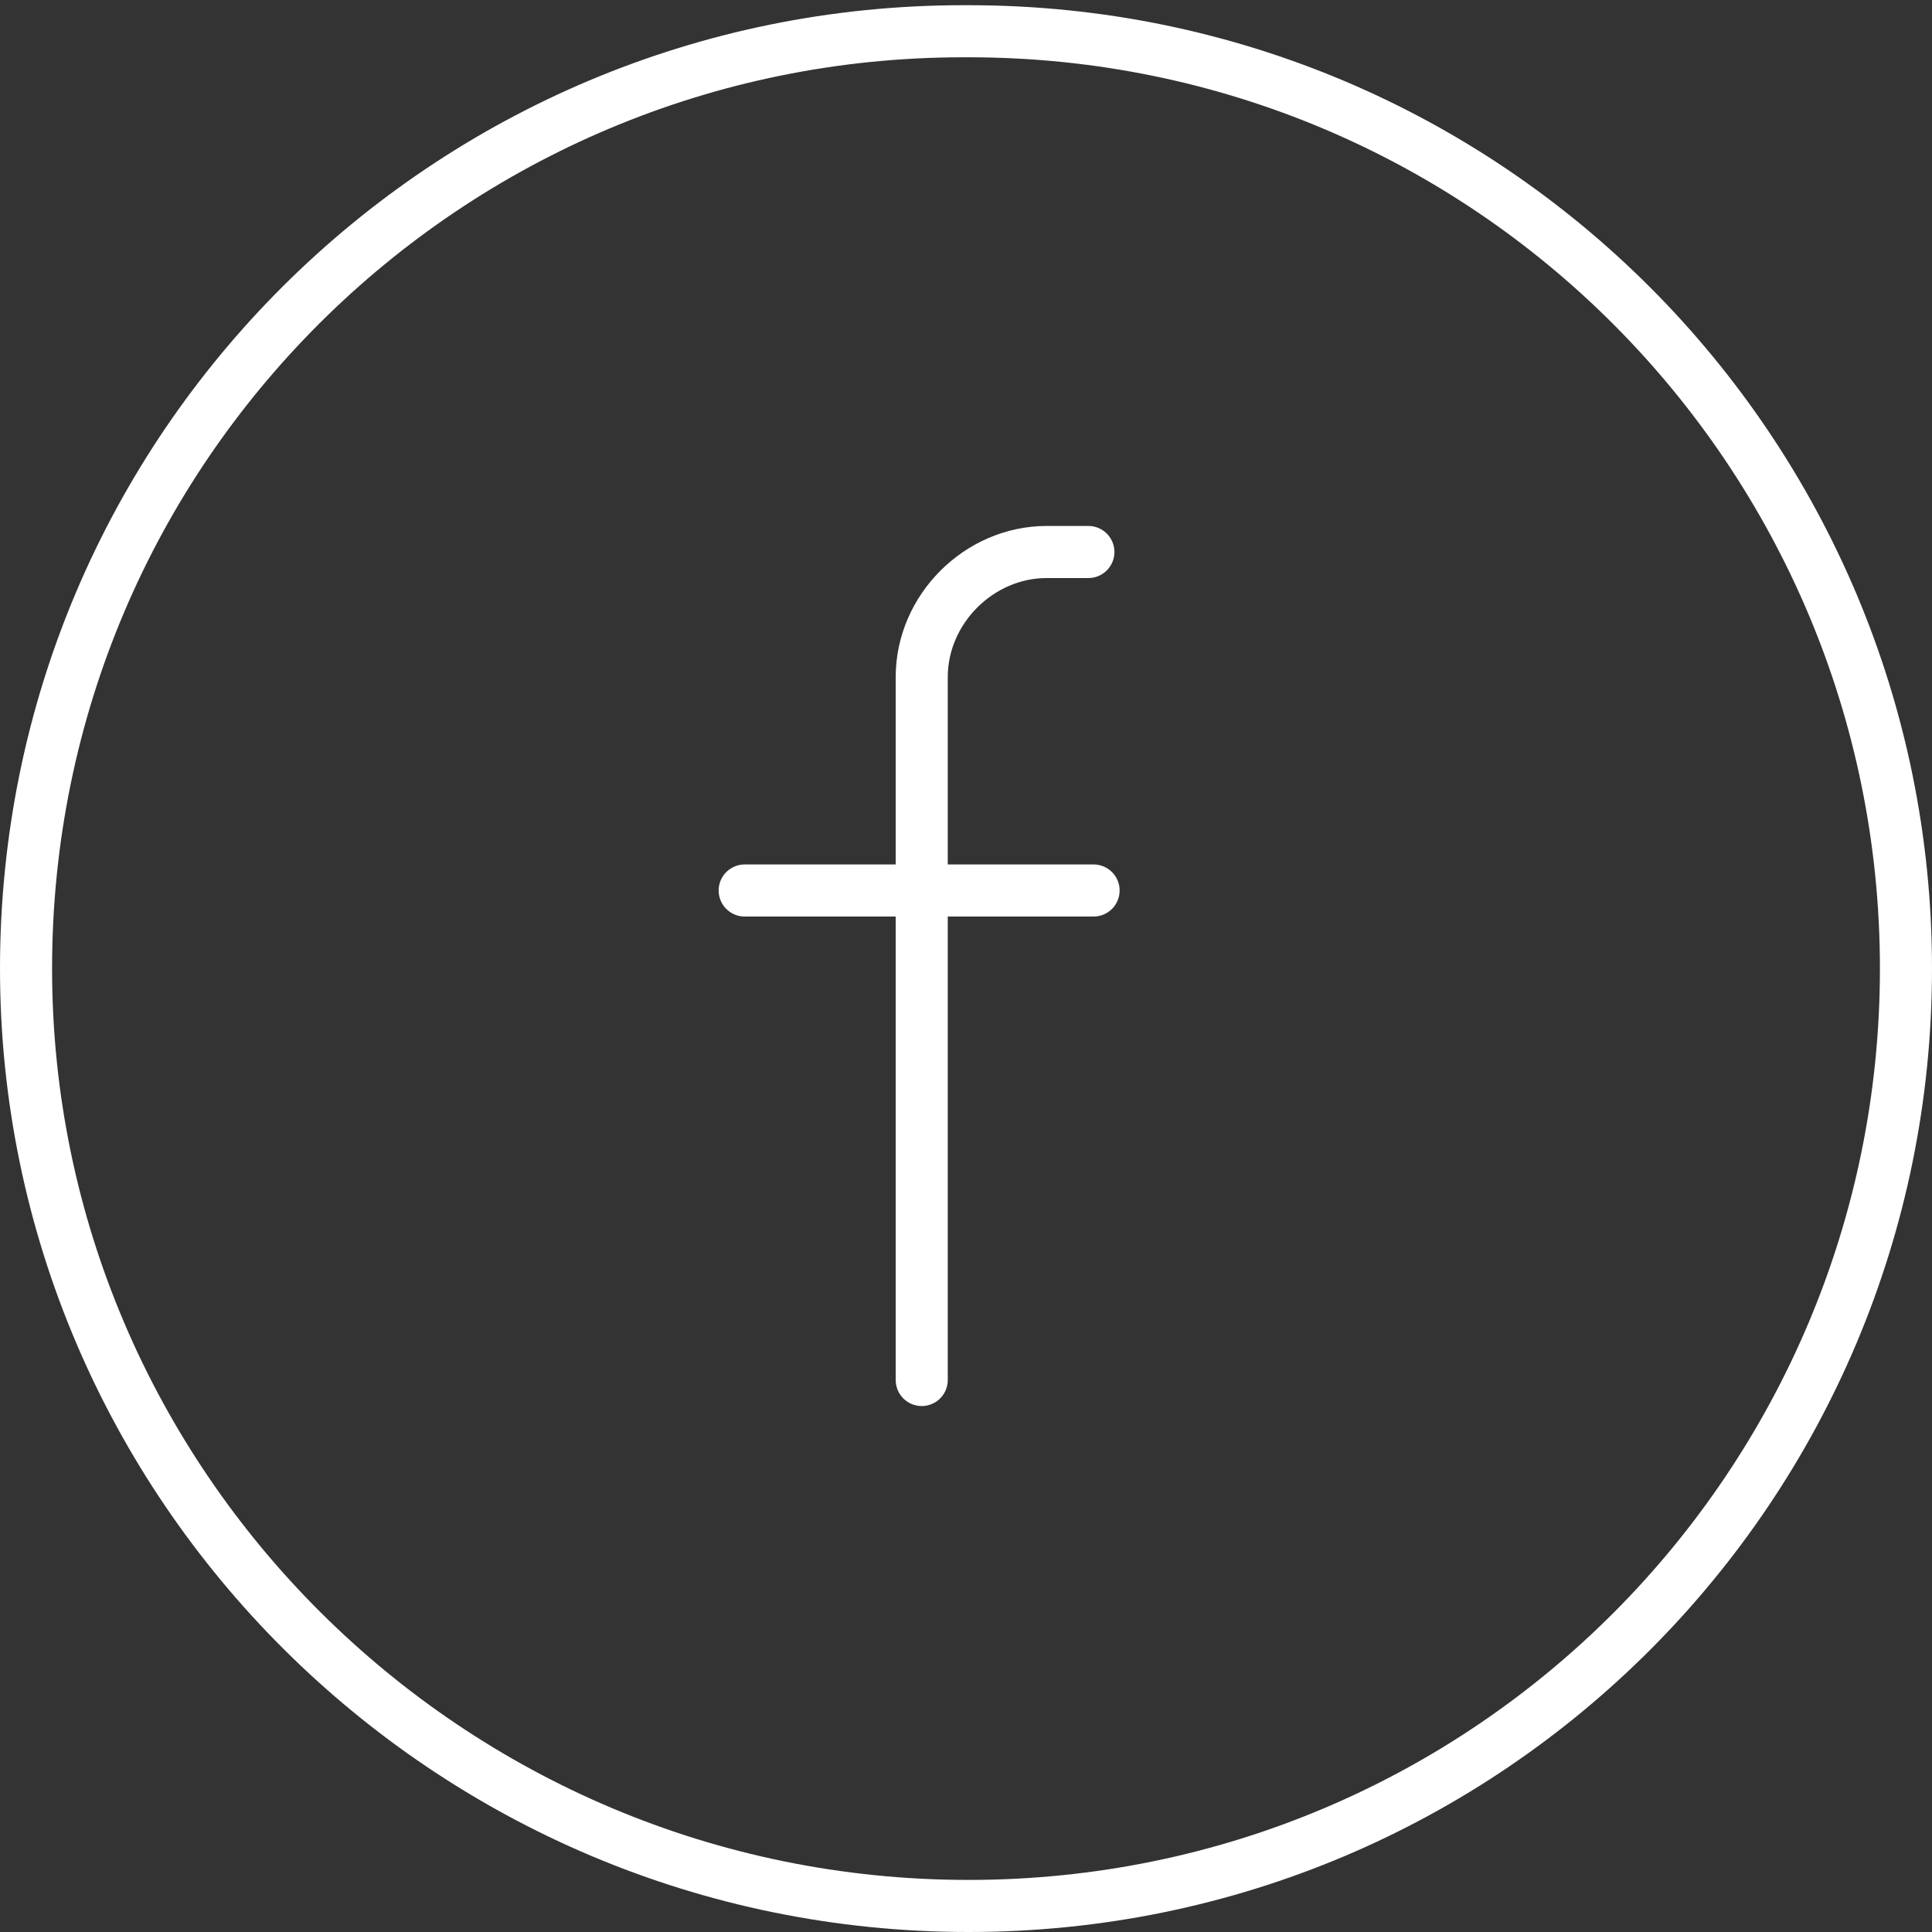 <?xml version="1.0" encoding="utf-8"?>
<!-- Generator: Adobe Illustrator 26.2.1, SVG Export Plug-In . SVG Version: 6.00 Build 0)  -->
<svg version="1.1" id="Ebene_1" xmlns="http://www.w3.org/2000/svg" xmlns:xlink="http://www.w3.org/1999/xlink" x="0px" y="0px"
	 viewBox="0 0 37.1 37.1" enable-background="new 0 0 37.1 37.1" xml:space="preserve">
<rect x="0" y="0" width="37.1" height="37.1" fill="#333333" stroke="none"/>
<g>
	<g>
		<g>
			<path fill="none" stroke="#FFFFFF" stroke-linecap="round" stroke-miterlimit="10" d="M18.6,36.6L18.6,36.6
				c-10,0-18.1-8.1-18.1-18v0c0-10,8.1-18,18-18h0.1c10,0,18,8.1,18,18v0C36.6,28.5,28.6,36.6,18.6,36.6z"/>
		</g>
	</g>
	<g>
		<path fill="none" stroke="#FFFFFF" stroke-linecap="round" stroke-miterlimit="10" d="M20.9,10.6h-0.8c-1.3,0-2.4,1.1-2.4,2.4
			v13.5"/>
		<line fill="none" stroke="#FFFFFF" stroke-linecap="round" stroke-miterlimit="10" x1="14.3" y1="17.1" x2="21" y2="17.1"/>
	</g>
</g>
</svg>
